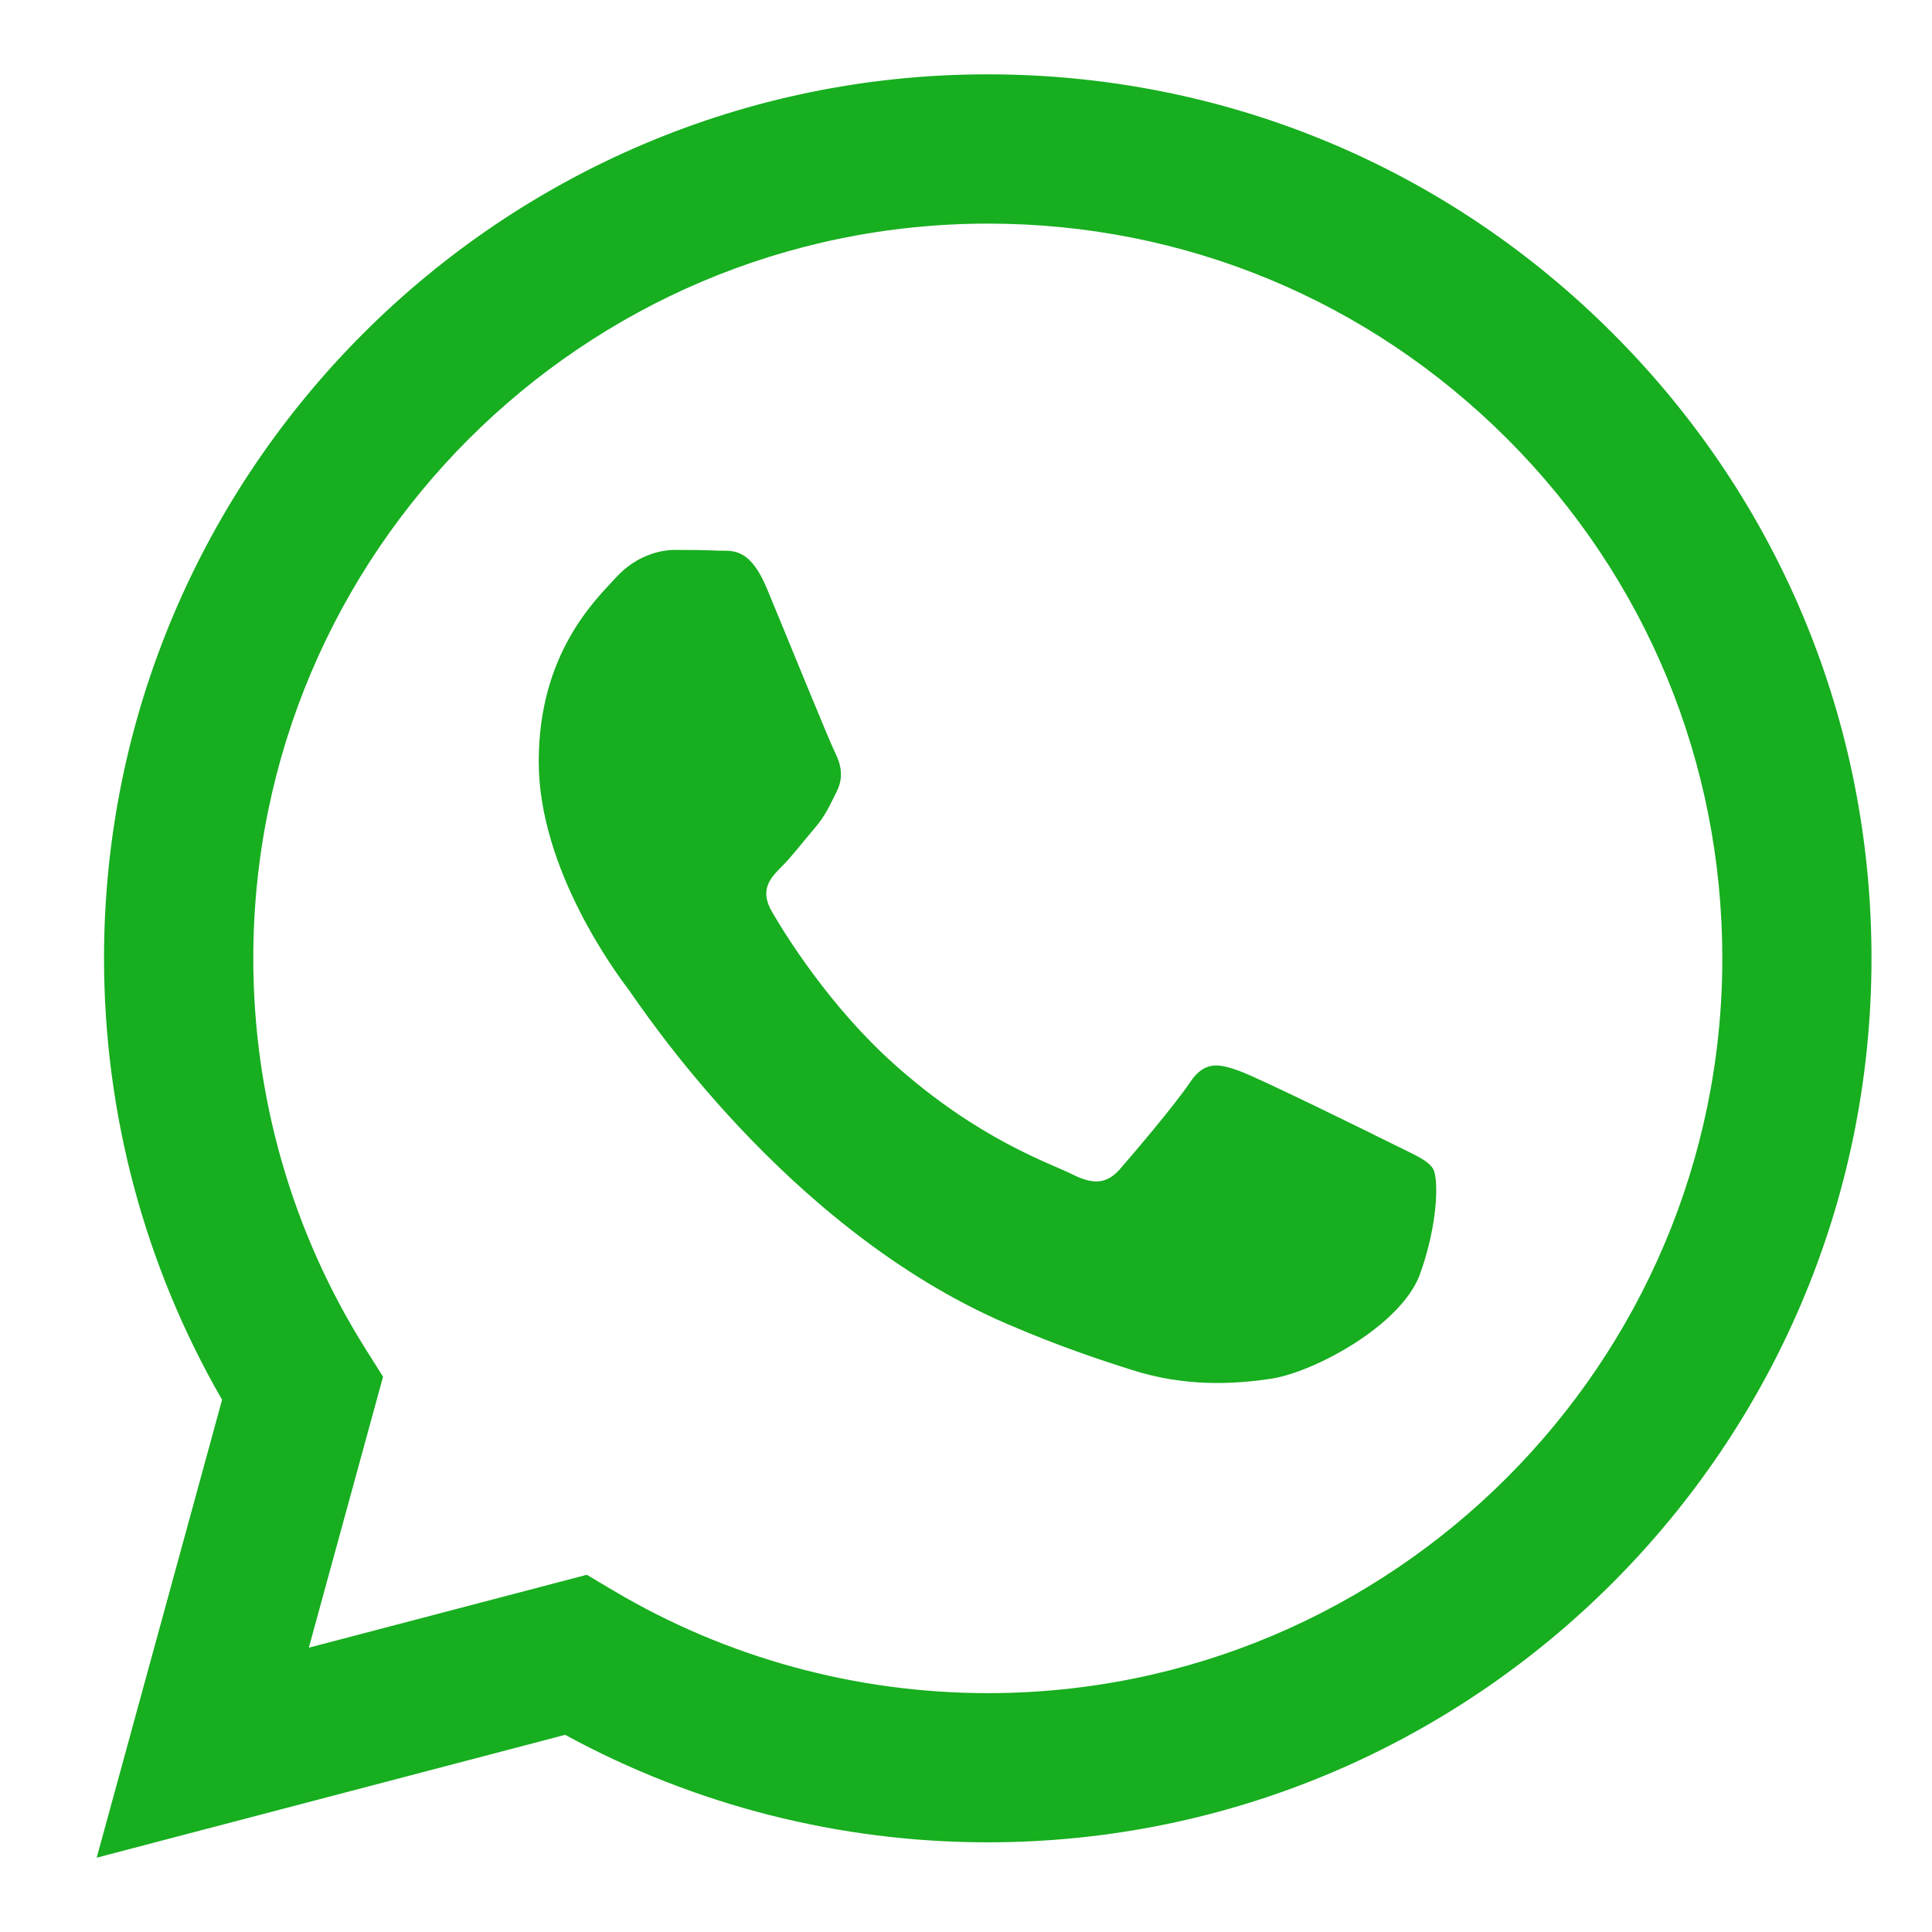 <svg width="19" height="19" viewBox="0 0 19 19" fill="none" xmlns="http://www.w3.org/2000/svg">
<path fill-rule="evenodd" clip-rule="evenodd" d="M15.862 3.28C14.221 1.637 12.039 0.732 9.714 0.731C4.924 0.731 1.025 4.629 1.023 9.421C1.023 10.953 1.423 12.448 2.184 13.766L0.951 18.269L5.558 17.061C6.827 17.753 8.256 18.118 9.711 18.118H9.714C9.714 18.118 9.715 18.118 9.714 18.118C14.504 18.118 18.403 14.22 18.405 9.428C18.406 7.106 17.503 4.922 15.862 3.28ZM9.714 16.651H9.711C8.415 16.65 7.144 16.302 6.035 15.644L5.771 15.487L3.037 16.204L3.767 13.539L3.595 13.266C2.872 12.116 2.49 10.786 2.491 9.421C2.492 5.439 5.733 2.199 9.717 2.199C11.646 2.199 13.46 2.952 14.824 4.317C16.188 5.682 16.938 7.497 16.938 9.427C16.936 13.41 13.696 16.651 9.714 16.651Z" fill="#17AE1F"/>
<path fill-rule="evenodd" clip-rule="evenodd" d="M13.677 11.241C13.459 11.132 12.392 10.607 12.193 10.534C11.994 10.462 11.849 10.426 11.704 10.643C11.559 10.86 11.143 11.35 11.017 11.494C10.89 11.639 10.763 11.658 10.546 11.549C10.329 11.44 9.629 11.211 8.8 10.471C8.154 9.895 7.718 9.184 7.592 8.967C7.465 8.749 7.578 8.632 7.687 8.523C7.785 8.426 7.904 8.27 8.013 8.143C8.121 8.016 8.157 7.926 8.23 7.781C8.302 7.636 8.266 7.509 8.212 7.4C8.157 7.292 7.723 6.223 7.542 5.788C7.366 5.365 7.187 5.422 7.054 5.415C6.927 5.409 6.782 5.408 6.637 5.408C6.493 5.408 6.257 5.462 6.058 5.679C5.859 5.897 5.298 6.422 5.298 7.491C5.298 8.56 6.076 9.592 6.185 9.737C6.294 9.882 7.716 12.075 9.895 13.016C10.413 13.24 10.817 13.373 11.133 13.473C11.653 13.639 12.126 13.615 12.5 13.559C12.918 13.497 13.785 13.034 13.966 12.527C14.147 12.02 14.147 11.585 14.093 11.494C14.038 11.404 13.894 11.35 13.677 11.241Z" fill="#17AE1F"/>
</svg>
